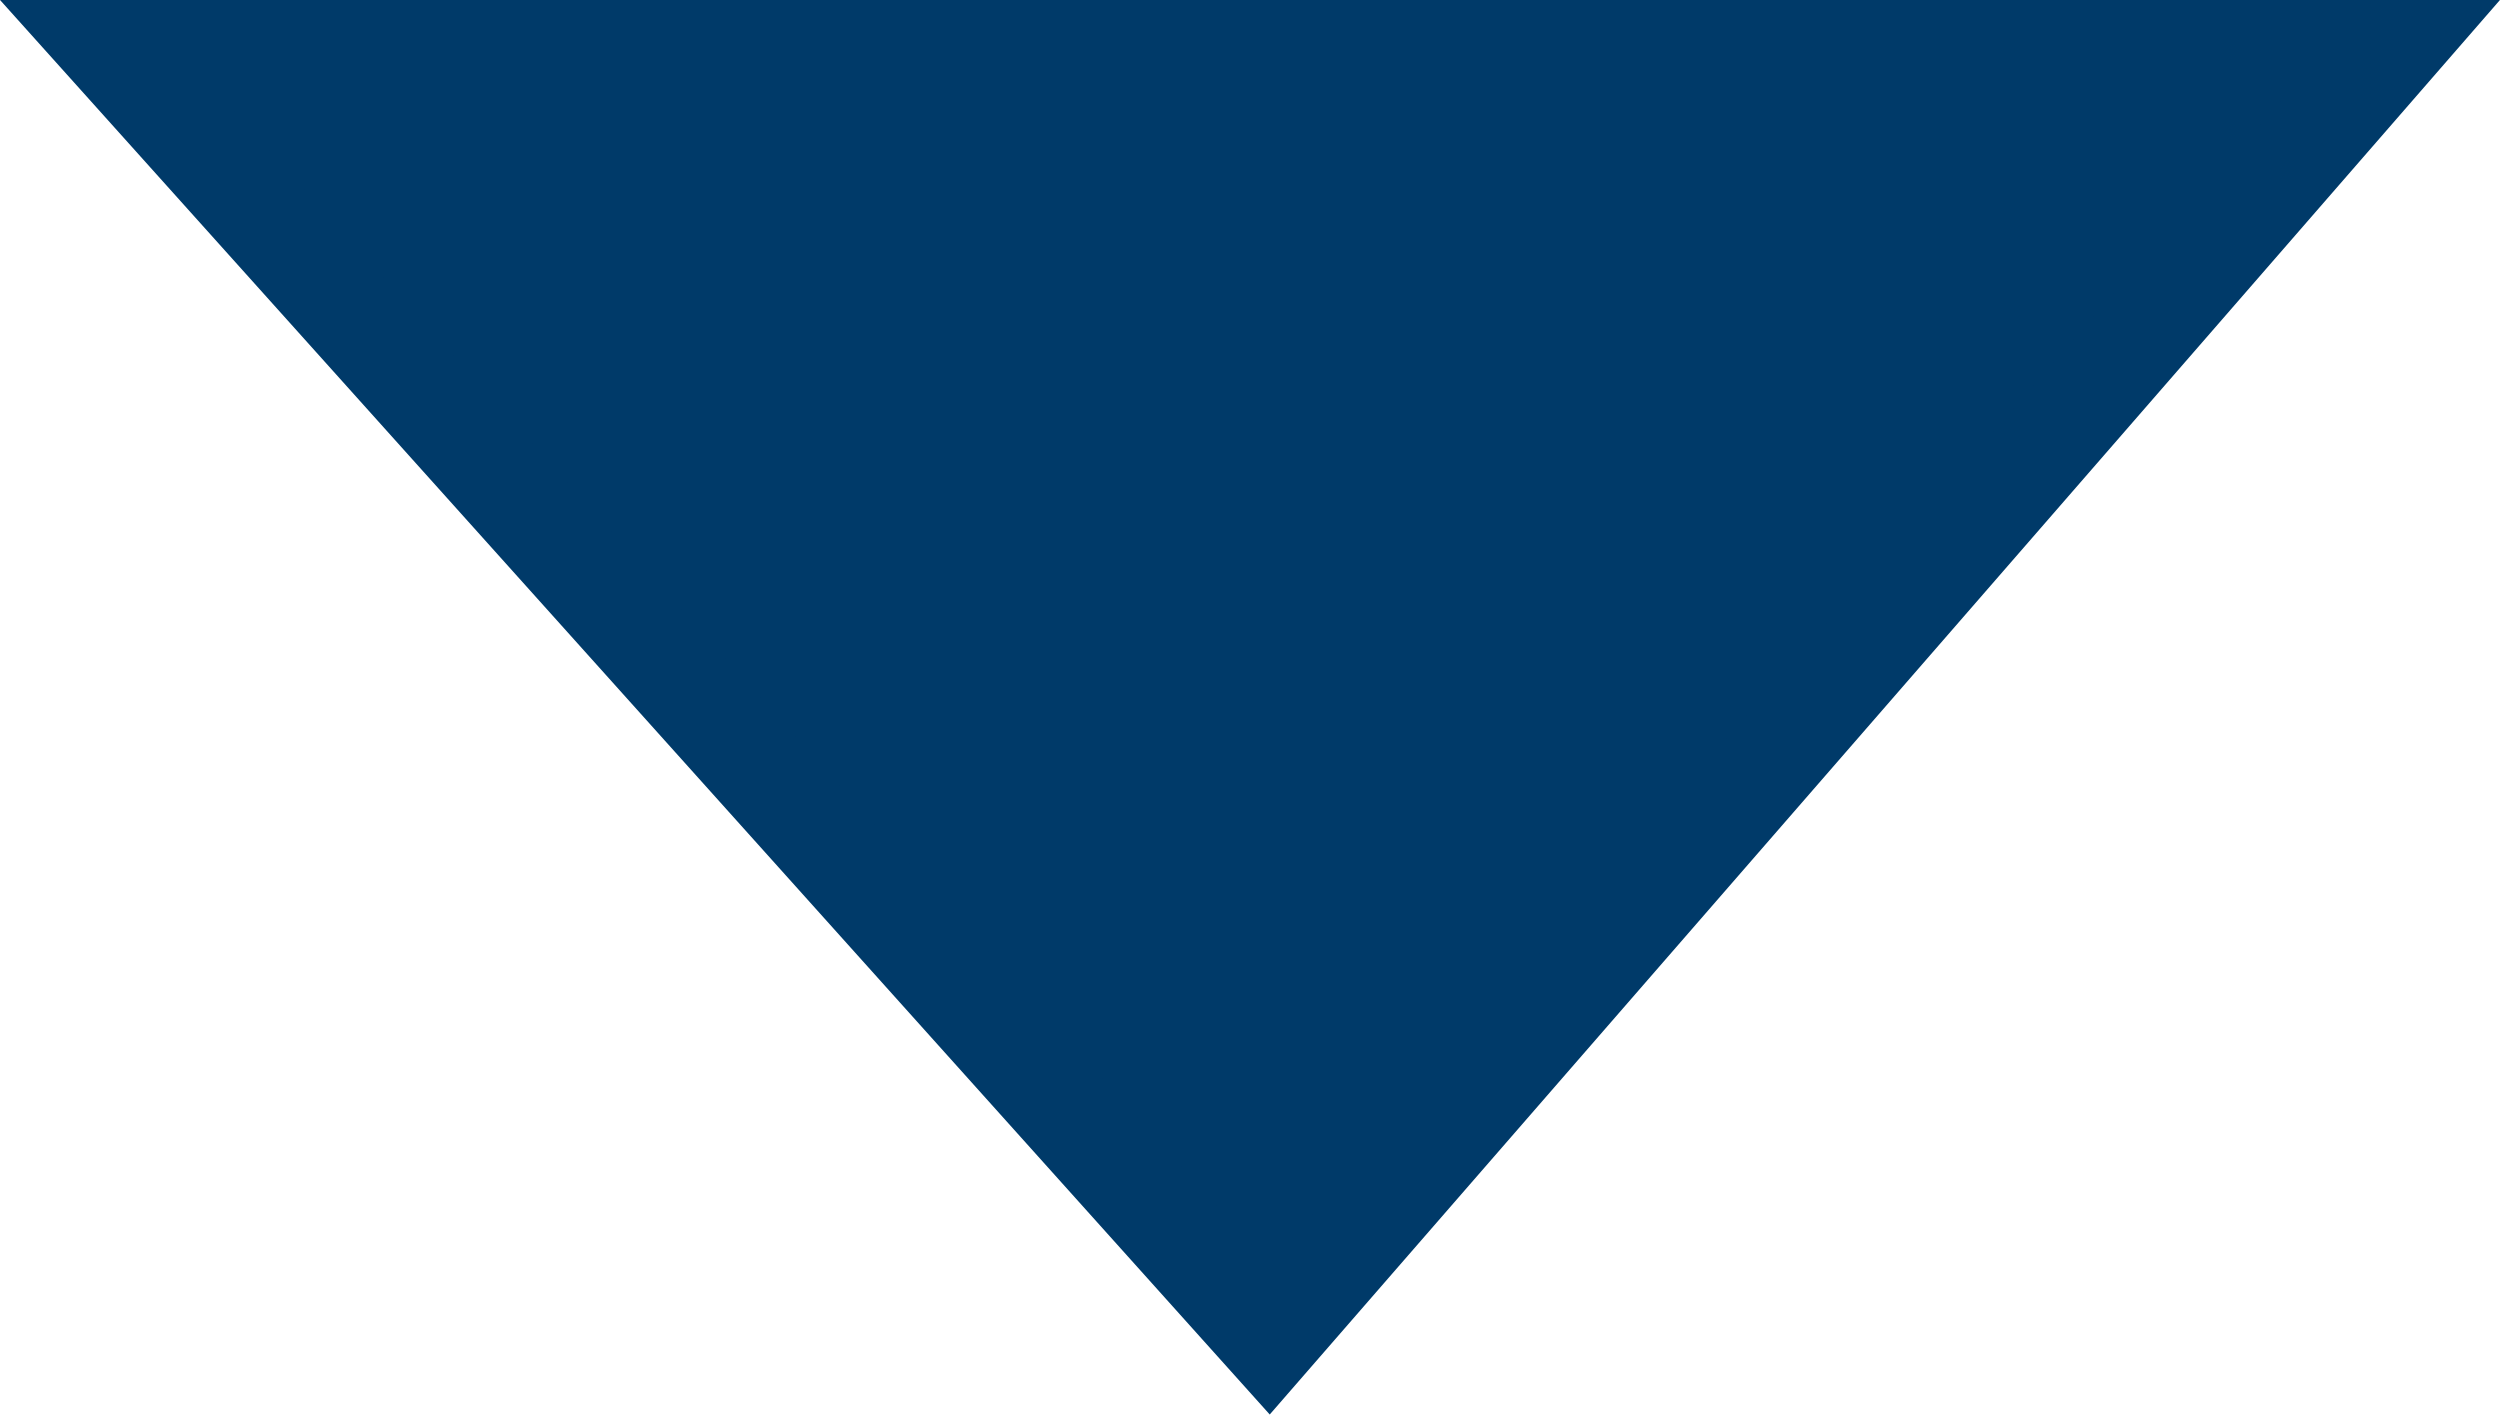 <svg xmlns="http://www.w3.org/2000/svg" width="25.129" height="14.218" viewBox="0 0 25.129 14.218">
  <path id="Pfad_47" data-name="Pfad 47" d="M538,1520.5l11.636,12.963,11.274-12.963Z" transform="translate(-536.879 -1520)" fill="#003a69" stroke="#003a69" stroke-width="1"/>
</svg>
